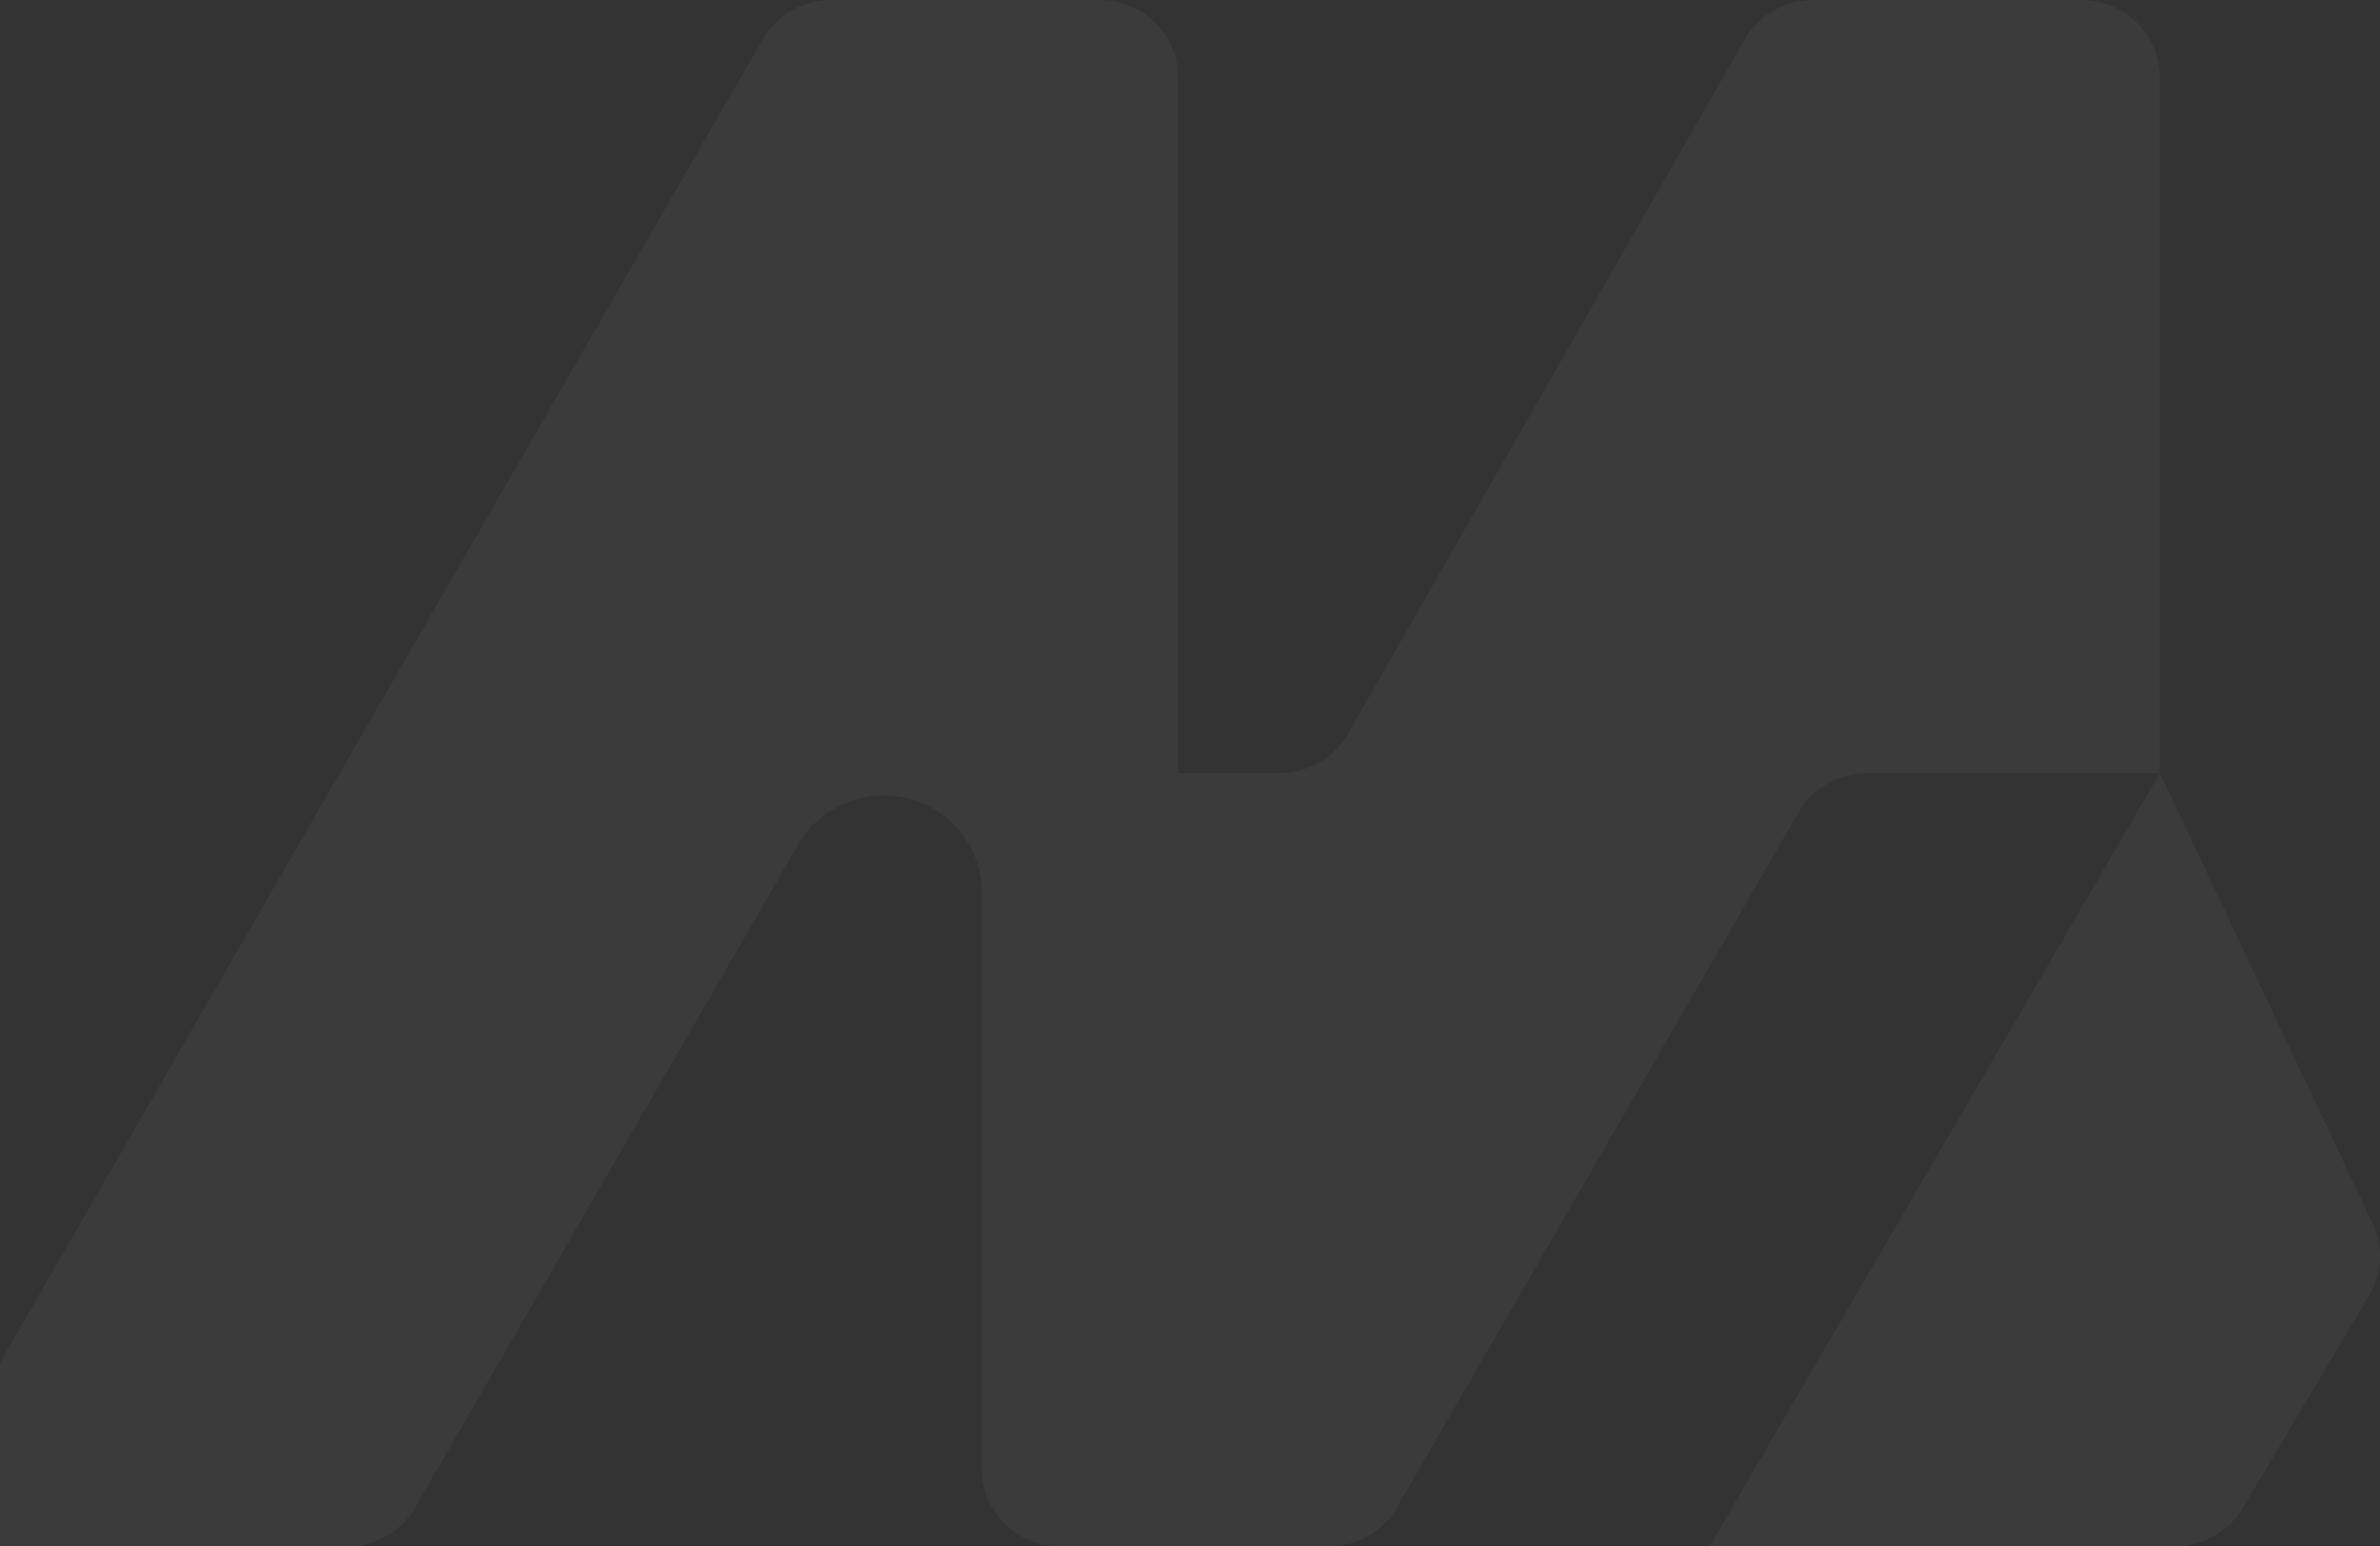 <svg width="197" height="128" viewBox="0 0 197 128" fill="none" xmlns="http://www.w3.org/2000/svg">
    <rect x="0" y="0" width="197" height="128" fill="#333333" stroke="none"/>
    <path opacity="0.04"
          d="M154.527 64H178.782L141.508 128H180.035C182.346 128 184.482 126.793 185.648 124.829L196.112 107.204C197.187 105.393 197.292 103.178 196.394 101.276L188.94 85.5L178.782 64V6.4C178.782 2.865 175.871 0 172.281 0H150.078C147.73 0 145.563 1.247 144.412 3.262L111.571 60.738C110.419 62.753 108.253 64 105.905 64H97.518V6.4C97.518 2.865 94.607 0 91.017 0H68.798C66.458 0 64.298 1.238 63.144 3.242L0 112.8V128H28.724C31.062 128 33.22 126.764 34.376 124.764L66.254 69.585C67.693 67.335 70.238 65.84 73.138 65.84C77.626 65.84 81.264 69.422 81.264 73.84L81.264 73.877L81.264 121.6C81.264 125.135 84.175 128 87.765 128H109.989C112.326 128 114.484 126.764 115.64 124.764L148.876 67.236C150.032 65.236 152.189 64 154.527 64Z"
          fill="white"/>
</svg>
